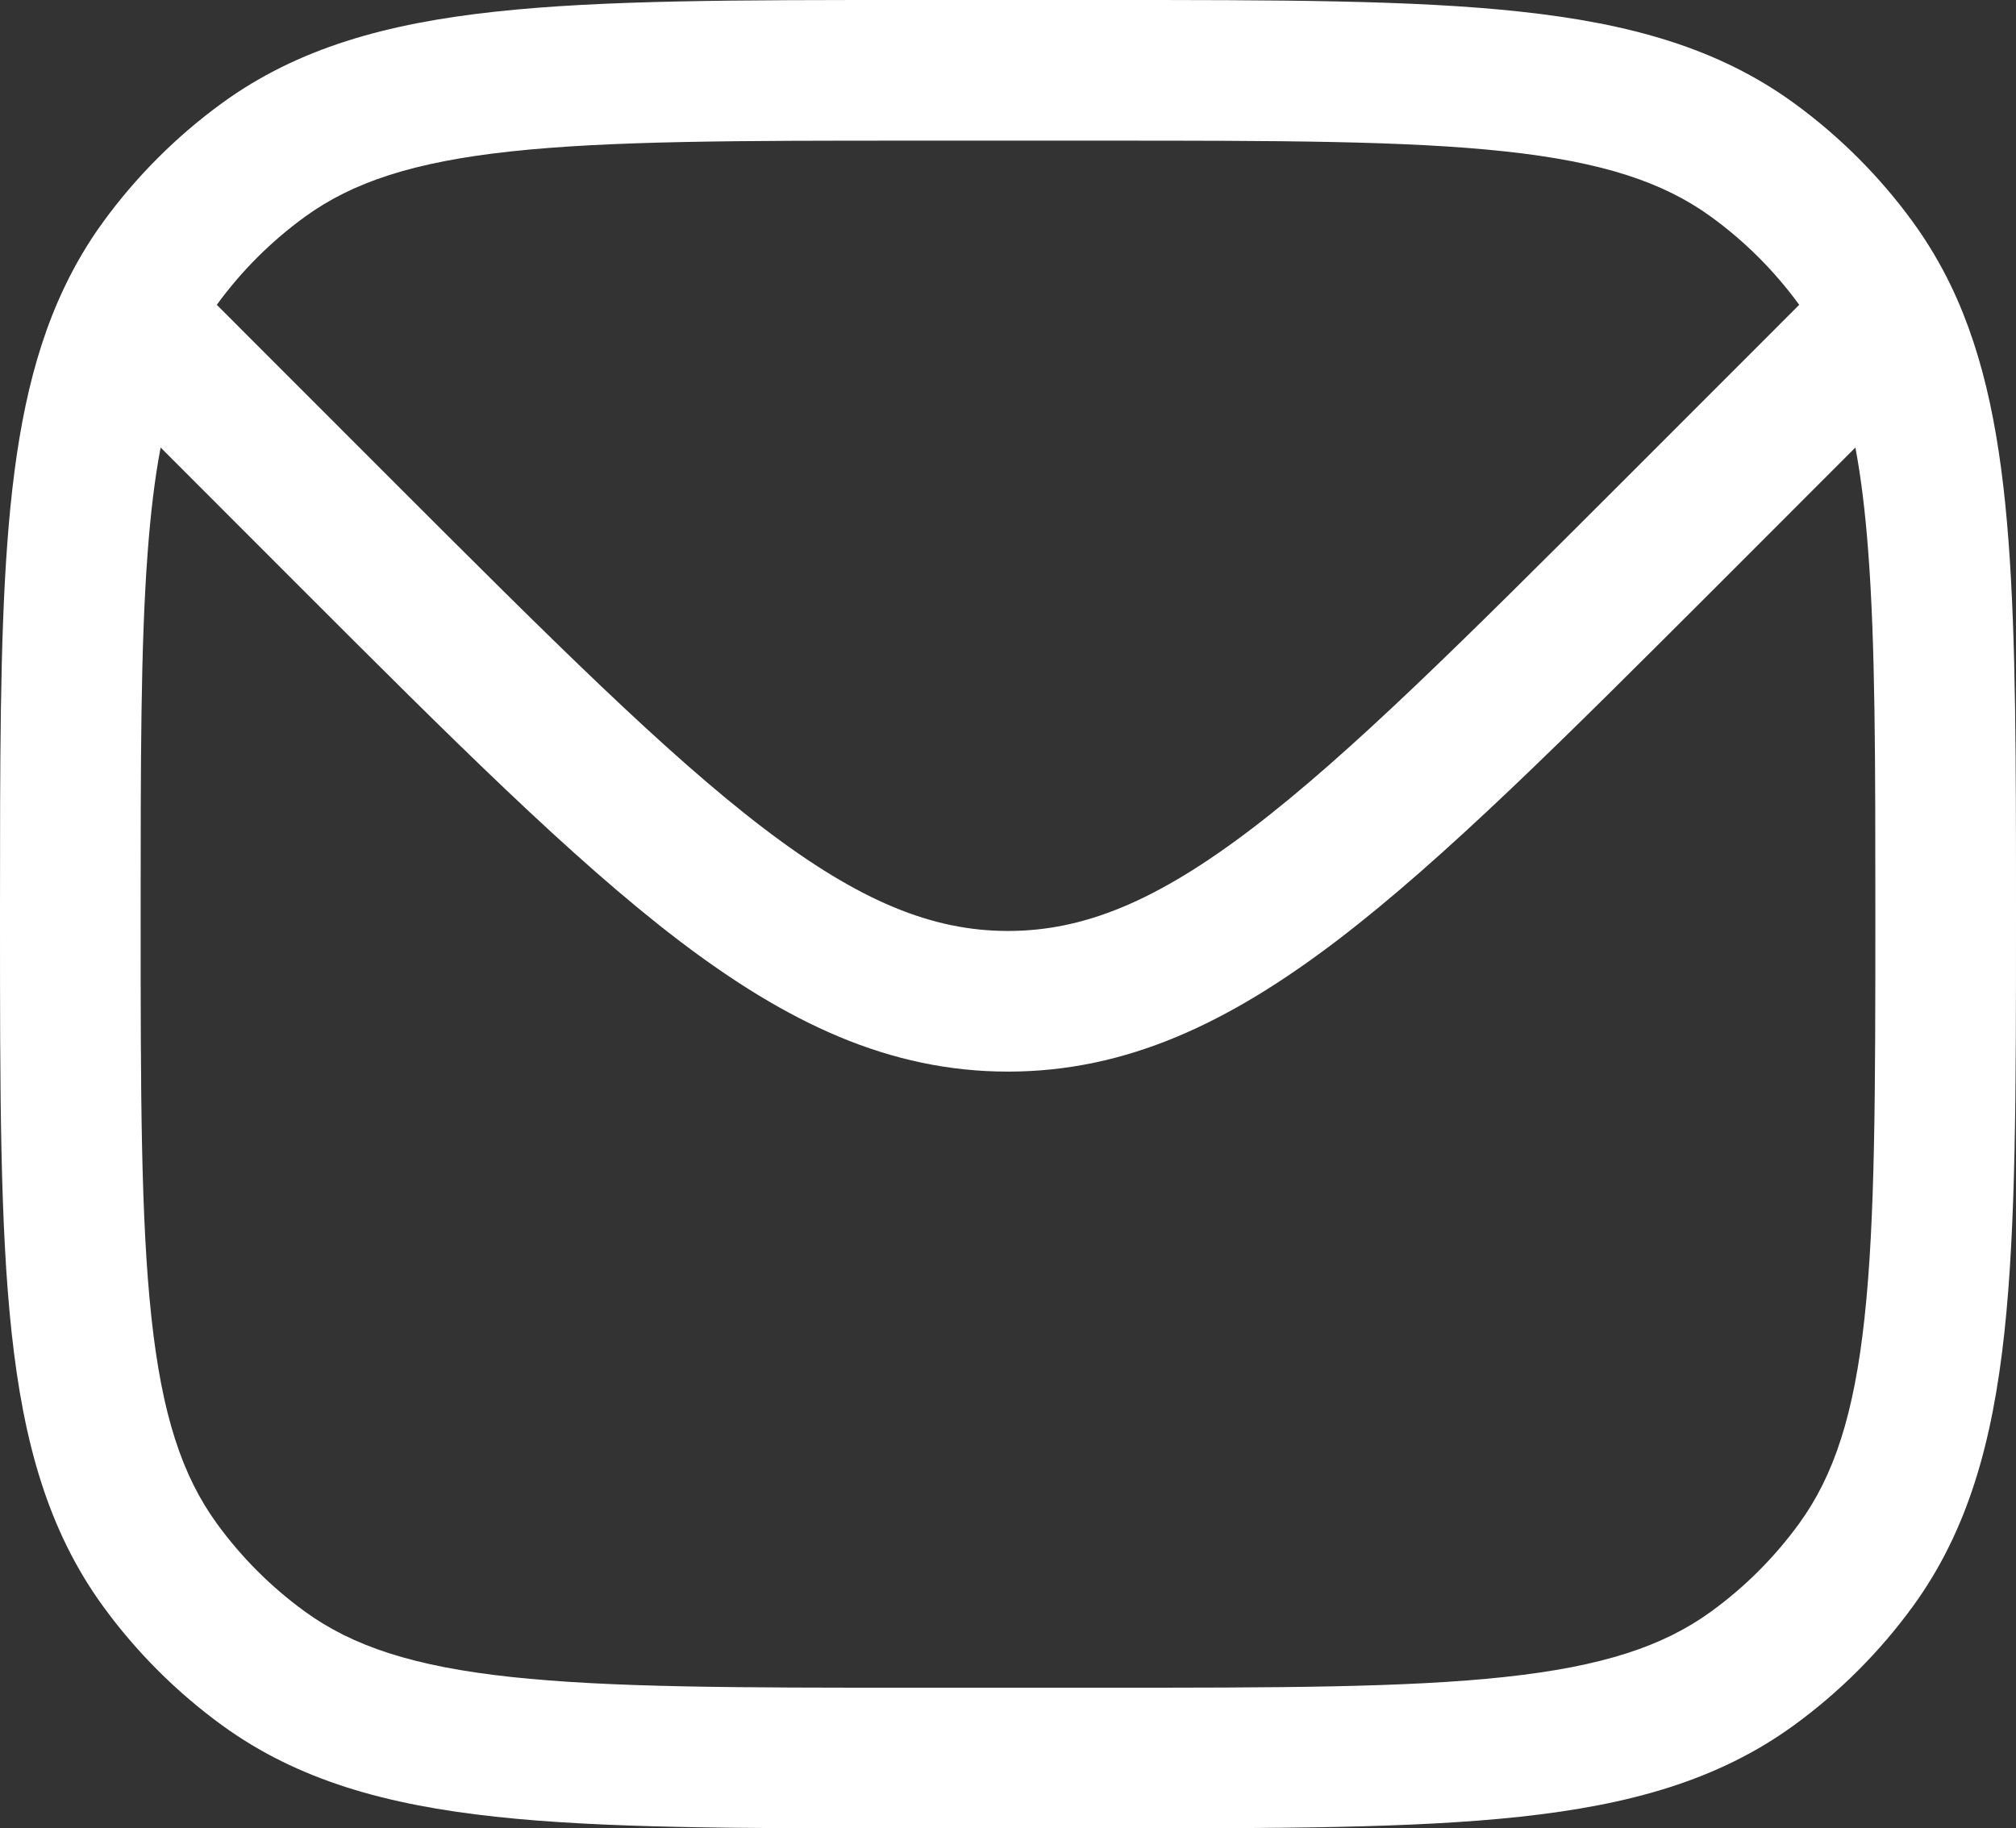 <?xml version="1.0" encoding="utf-8"?>
<svg xmlns="http://www.w3.org/2000/svg" fill="none" height="100%" overflow="visible" preserveAspectRatio="none" style="display: block;" viewBox="0 0 21.5 19.5" width="100%">
<rect x="0" y="0" width="21.5" height="19.5" fill="#333333" stroke="none"/>
<g id="Frame 115">
<path clip-rule="evenodd" d="M16.213 0.124C15.071 -1.45286e-05 13.632 -8.0335e-06 11.795 1.32337e-07H9.705C7.868 -8.0335e-06 6.429 -1.45286e-05 5.286 0.124C4.121 0.25 3.177 0.512 2.37 1.098C1.882 1.453 1.453 1.882 1.098 2.37C0.936 2.593 0.798 2.828 0.68 3.078C0.318 3.844 0.157 4.732 0.078 5.792C-4.5076e-06 6.843 -2.43067e-06 8.132 1.32337e-07 9.722V9.795C-8.0335e-06 11.632 -1.45286e-05 13.071 0.124 14.213C0.25 15.379 0.512 16.323 1.098 17.13C1.453 17.618 1.882 18.047 2.37 18.402C3.177 18.988 4.121 19.25 5.286 19.376C6.429 19.5 7.868 19.5 9.705 19.5H11.795C13.632 19.5 15.071 19.5 16.213 19.376C17.379 19.25 18.323 18.988 19.13 18.402C19.618 18.047 20.047 17.618 20.402 17.13C20.988 16.323 21.25 15.379 21.376 14.213C21.5 13.071 21.5 11.632 21.5 9.795V9.721C21.5 8.121 21.5 6.825 21.42 5.769C21.34 4.705 21.175 3.814 20.805 3.045C20.69 2.807 20.556 2.583 20.402 2.37C20.047 1.882 19.618 1.453 19.13 1.098C18.323 0.512 17.379 0.25 16.213 0.124ZM3.252 2.312C3.76 1.943 4.41 1.727 5.448 1.615C6.5 1.501 7.858 1.5 9.75 1.5H11.75C13.642 1.5 15 1.501 16.052 1.615C17.09 1.727 17.74 1.943 18.248 2.312C18.609 2.574 18.926 2.891 19.188 3.251L17.291 5.149C15.609 6.83 14.4 8.037 13.357 8.833C12.332 9.615 11.556 9.929 10.75 9.929C9.944 9.929 9.168 9.615 8.143 8.833C7.1 8.037 5.891 6.83 4.209 5.149L2.312 3.251C2.574 2.891 2.891 2.574 3.252 2.312ZM19.787 4.773C19.848 5.094 19.892 5.459 19.924 5.882C20 6.875 20 8.115 20 9.75C20 11.642 19.999 13 19.885 14.052C19.773 15.09 19.557 15.74 19.188 16.248C18.926 16.609 18.609 16.926 18.248 17.188C17.74 17.557 17.09 17.773 16.052 17.885C15 17.999 13.642 18 11.75 18H9.75C7.858 18 6.5 17.999 5.448 17.885C4.41 17.773 3.76 17.557 3.252 17.188C2.891 16.926 2.574 16.609 2.312 16.248C1.943 15.74 1.727 15.09 1.615 14.052C1.501 13 1.5 11.642 1.5 9.75C1.5 8.126 1.5 6.892 1.574 5.903C1.606 5.471 1.651 5.099 1.713 4.773L3.189 6.25C4.821 7.882 6.101 9.161 7.233 10.025C8.392 10.909 9.485 11.429 10.75 11.429C12.015 11.429 13.108 10.909 14.267 10.025C15.399 9.161 16.678 7.882 18.311 6.25L19.787 4.773Z" fill="white" fill-rule="evenodd" id="Vector"/>
</g>
</svg>